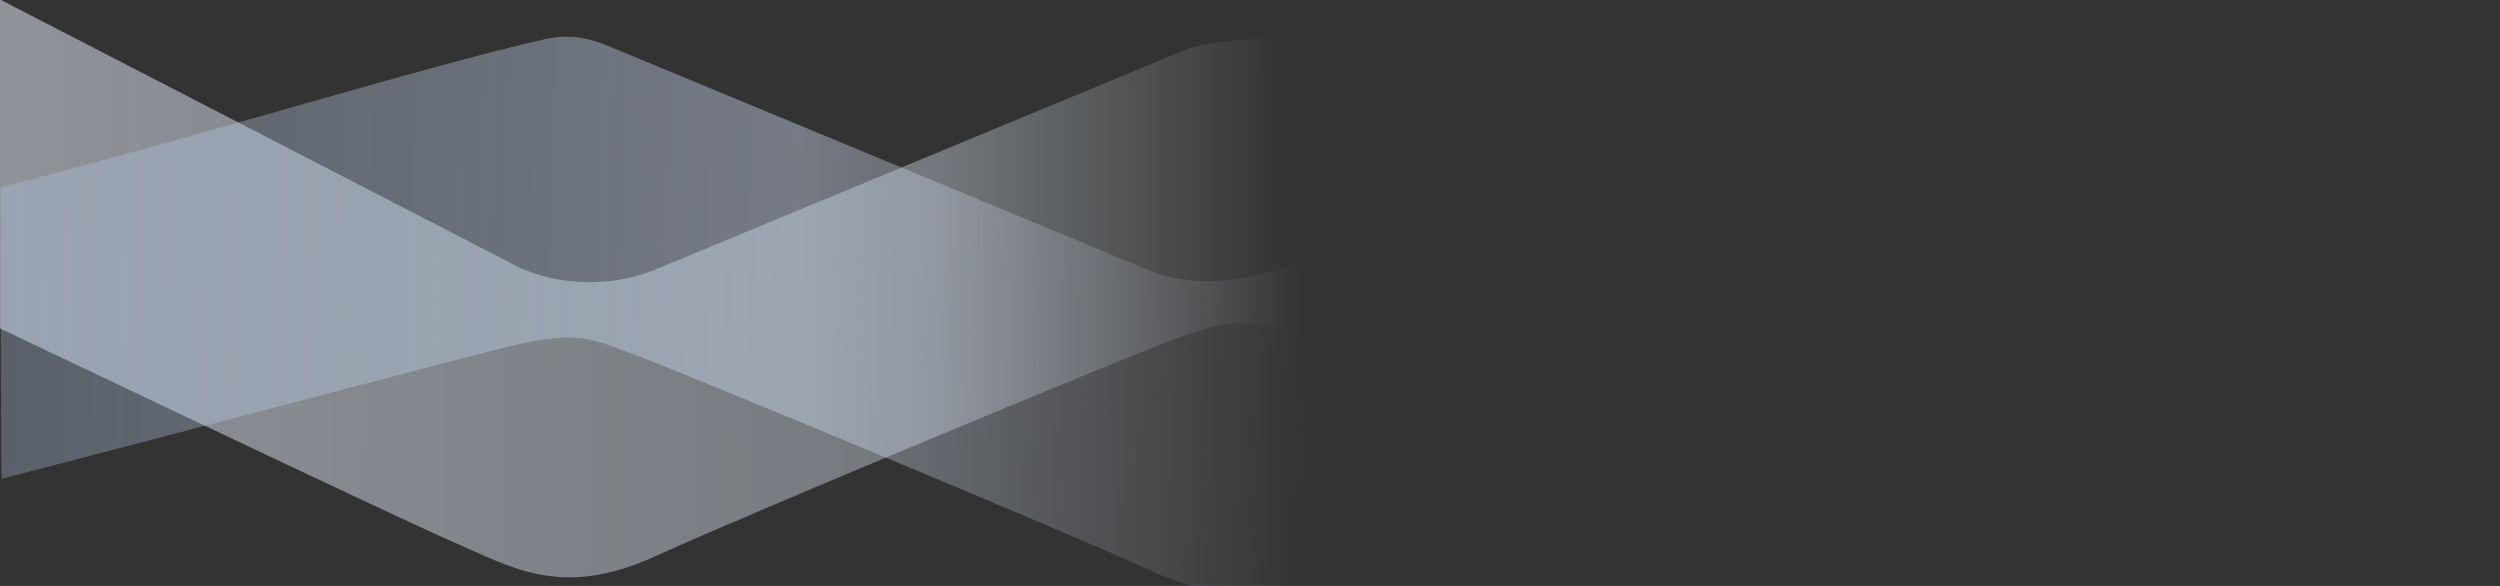 <?xml version="1.0"?>
<svg xmlns="http://www.w3.org/2000/svg" xmlns:xlink="http://www.w3.org/1999/xlink" width="1920" height="450" viewBox="0 0 1920 450">
  <rect x="0" y="0" width="1920" height="450" fill="#333333" stroke="none"/>
  <defs>
    <linearGradient id="linear-gradient" y1="0.527" x2="1" y2="0.528" gradientUnits="objectBoundingBox">
      <stop offset="0" stop-color="#e4ecf8" />
      <stop offset="0.724" stop-color="#ddeaf8" stop-opacity="0.737" />
      <stop offset="1" stop-color="#e9eef4" stop-opacity="0" />
    </linearGradient>
    <linearGradient id="linear-gradient-2" y1="1" x2="0.996" y2="1.016" gradientUnits="objectBoundingBox">
      <stop offset="0" stop-color="#b4c9ea" stop-opacity="0.588" />
      <stop offset="0.598" stop-color="#cddaef" stop-opacity="0.835" />
      <stop offset="1" stop-color="#dee4ef" stop-opacity="0" />
    </linearGradient>
    <clipPath id="clip-Artboard_1">
      <rect width="1920" height="450" />
    </clipPath>
  </defs>
  <g id="Artboard_1" clip-path="url(#clip-Artboard_1)">
    <g id="Group_4676" transform="translate(129 36.596)">
      <path id="Curve_Bottom01" d="M986.091,26c-20.483-1.224-60.618,1.157-78.374,8.519L501.275,203.034c-36.035,14.94-81.33,12.408-113.637-6.353L-2-4.4V248.208S301.937,393.15,346.612,412.494s82.642,43.589,154.663,10.7S864.307,269.608,897.892,257.364s41.963-17.925,88.2-8.156C988.408,208.836,986.227,120.664,986.091,26Z" transform="translate(-127 -32.596)" opacity="0.518" fill="url(#linear-gradient)" />
      <path id="Curve_Bottom01-2" d="M535.477,138.9C704.794,95.162,857.167,46.972,953.528,25.09c25.722-5.543,41,2.068,58.755,9.43l406.443,168.513c36.035,14.94,81.75,6.19,113.637-6.353,0,0,7.948,225.7,9.416,239.747-33.159,13.736-68.245,21.8-123.053-3.232-72.021-32.888-363.033-153.587-396.617-165.831s-41.963-17.925-88.2-8.156C911.036,264.041,698.189,320.861,536.3,362.7,535.6,336.023,535.61,190.84,535.477,138.9Z" transform="translate(-664 -31.596)" opacity="0.518" fill="url(#linear-gradient-2)" />
    </g>
  </g>
</svg>